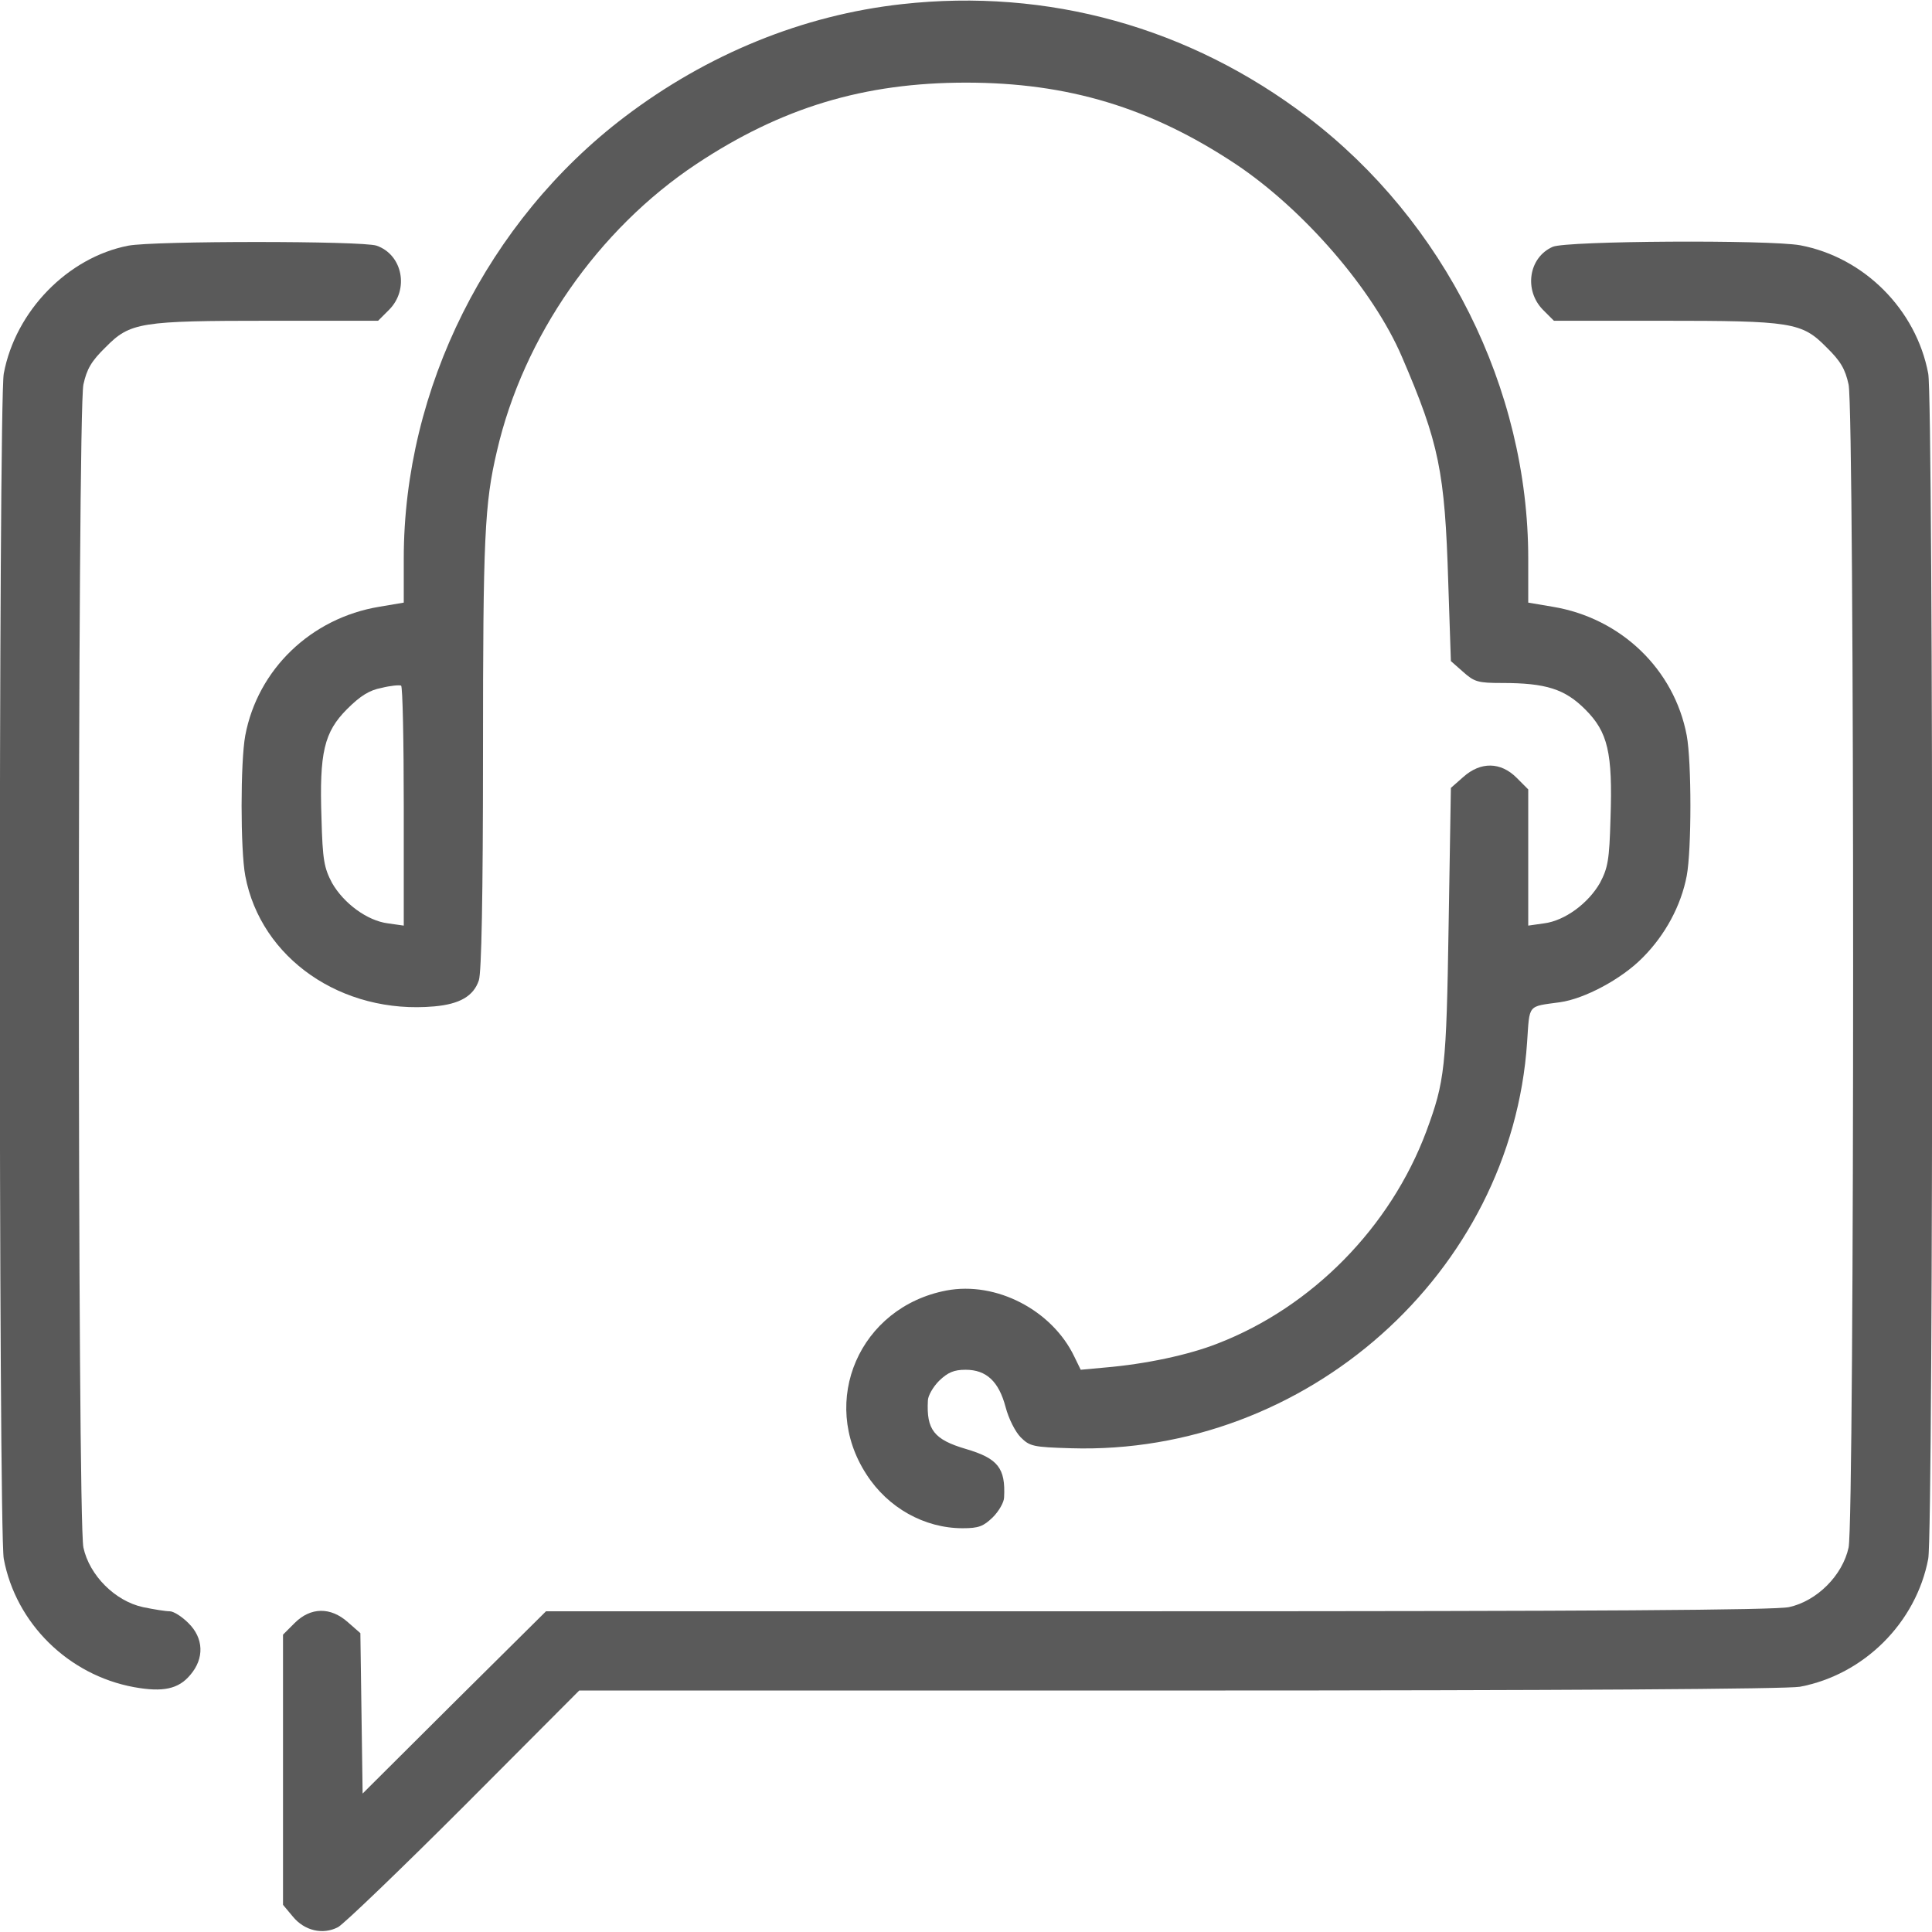 <?xml version="1.0" encoding="UTF-8"?>
<svg xmlns="http://www.w3.org/2000/svg" width="82" height="82" viewBox="0 0 82 82" fill="none">
    <g clip-path="url(#clip0_1658_958)">
        <path d="M38.277 0.176C34.081 0.641 30.029 2.29 26.506 4.965C20.692 9.385 17.137 16.496 17.137 23.703V25.577L16.096 25.753C13.197 26.234 10.939 28.412 10.41 31.215C10.202 32.336 10.202 36.067 10.41 37.172C11.067 40.68 14.51 43.066 18.434 42.714C19.507 42.618 20.099 42.281 20.324 41.609C20.436 41.272 20.5 38.069 20.5 31.935C20.5 22.806 20.564 21.381 21.093 19.139C22.214 14.286 25.385 9.738 29.549 6.967C33.168 4.564 36.676 3.507 41 3.507C45.324 3.507 48.831 4.564 52.451 6.967C55.35 8.905 58.281 12.3 59.498 15.135C61.084 18.818 61.324 20.02 61.468 24.712L61.58 28.059L62.108 28.524C62.573 28.94 62.733 28.988 63.742 28.988C65.616 28.988 66.417 29.244 67.281 30.109C68.243 31.07 68.451 31.935 68.355 34.738C68.306 36.516 68.243 36.836 67.906 37.477C67.41 38.341 66.417 39.078 65.536 39.19L64.863 39.286V36.388V33.505L64.367 33.008C63.694 32.336 62.845 32.319 62.108 32.976L61.58 33.441L61.484 39.27C61.388 45.356 61.324 45.885 60.539 48.015C59.017 52.083 55.702 55.462 51.698 57.016C50.449 57.512 48.607 57.897 46.91 58.041L45.869 58.137L45.596 57.576C44.651 55.606 42.281 54.373 40.167 54.773C36.483 55.478 34.754 59.466 36.772 62.573C37.685 63.998 39.238 64.863 40.856 64.863C41.544 64.863 41.737 64.783 42.137 64.399C42.393 64.143 42.617 63.758 42.617 63.55C42.681 62.317 42.361 61.9 41 61.5C39.639 61.1 39.318 60.683 39.382 59.45C39.382 59.242 39.606 58.857 39.863 58.601C40.231 58.249 40.487 58.137 40.984 58.137C41.865 58.137 42.393 58.633 42.681 59.722C42.81 60.219 43.098 60.779 43.322 61.004C43.706 61.388 43.851 61.42 45.452 61.468C55.446 61.772 64.159 54.021 64.815 44.235C64.927 42.602 64.815 42.73 66.209 42.538C67.249 42.393 68.819 41.56 69.716 40.648C70.677 39.687 71.35 38.438 71.59 37.172C71.798 36.067 71.798 32.336 71.59 31.215C71.061 28.412 68.803 26.234 65.904 25.753L64.863 25.577V23.703C64.863 16.496 61.308 9.385 55.494 4.965C50.481 1.153 44.475 -0.512 38.277 0.176ZM17.137 34.225V39.286L16.464 39.19C15.583 39.078 14.59 38.341 14.094 37.477C13.757 36.836 13.693 36.516 13.645 34.738C13.549 31.935 13.757 31.07 14.734 30.093C15.295 29.533 15.679 29.293 16.192 29.197C16.576 29.1 16.944 29.068 17.024 29.1C17.089 29.132 17.137 31.439 17.137 34.225Z"
              fill="#5A5A5A"></path>
        <path d="M5.446 10.427C2.883 10.924 0.657 13.198 0.16 15.856C-0.064 17.01 -0.064 64.976 0.16 66.162C0.673 68.9 2.899 71.094 5.686 71.607C6.919 71.831 7.576 71.687 8.072 71.094C8.681 70.39 8.649 69.525 7.992 68.884C7.72 68.612 7.367 68.388 7.207 68.388C7.031 68.388 6.535 68.308 6.07 68.212C4.885 67.955 3.796 66.866 3.54 65.681C3.283 64.496 3.283 17.506 3.54 16.321C3.684 15.664 3.876 15.328 4.485 14.735C5.526 13.678 5.958 13.614 11.467 13.614H16.048L16.512 13.15C17.377 12.285 17.089 10.812 15.984 10.427C15.391 10.219 6.519 10.219 5.446 10.427Z"
              fill="#5A5A5A"></path>
        <path d="M65.904 10.475C64.879 10.923 64.671 12.317 65.488 13.149L65.952 13.614H70.533C76.042 13.614 76.475 13.678 77.516 14.735C78.124 15.328 78.316 15.664 78.46 16.321C78.717 17.506 78.717 64.496 78.46 65.681C78.204 66.866 77.115 67.955 75.93 68.211C75.338 68.339 67.666 68.387 49.136 68.387H23.175L19.283 72.247L15.391 76.123L15.343 72.728L15.295 69.316L14.766 68.852C14.03 68.195 13.181 68.211 12.508 68.884L12.012 69.38V75.114V80.847L12.428 81.344C12.925 81.953 13.709 82.129 14.35 81.793C14.606 81.648 17.009 79.342 19.699 76.651L24.584 71.751H50.065C66.513 71.751 75.85 71.687 76.394 71.591C79.117 71.078 81.327 68.868 81.84 66.161C82.064 64.976 82.064 17.009 81.84 15.856C81.327 13.133 79.117 10.923 76.41 10.411C75.081 10.171 66.497 10.219 65.904 10.475Z"
              fill="#5A5A5A"></path>
    </g>
    <defs>
        <clipPath id="clip0_1658_958">
            <rect width="82" height="82" fill="white"></rect>
        </clipPath>
    </defs>
</svg>
